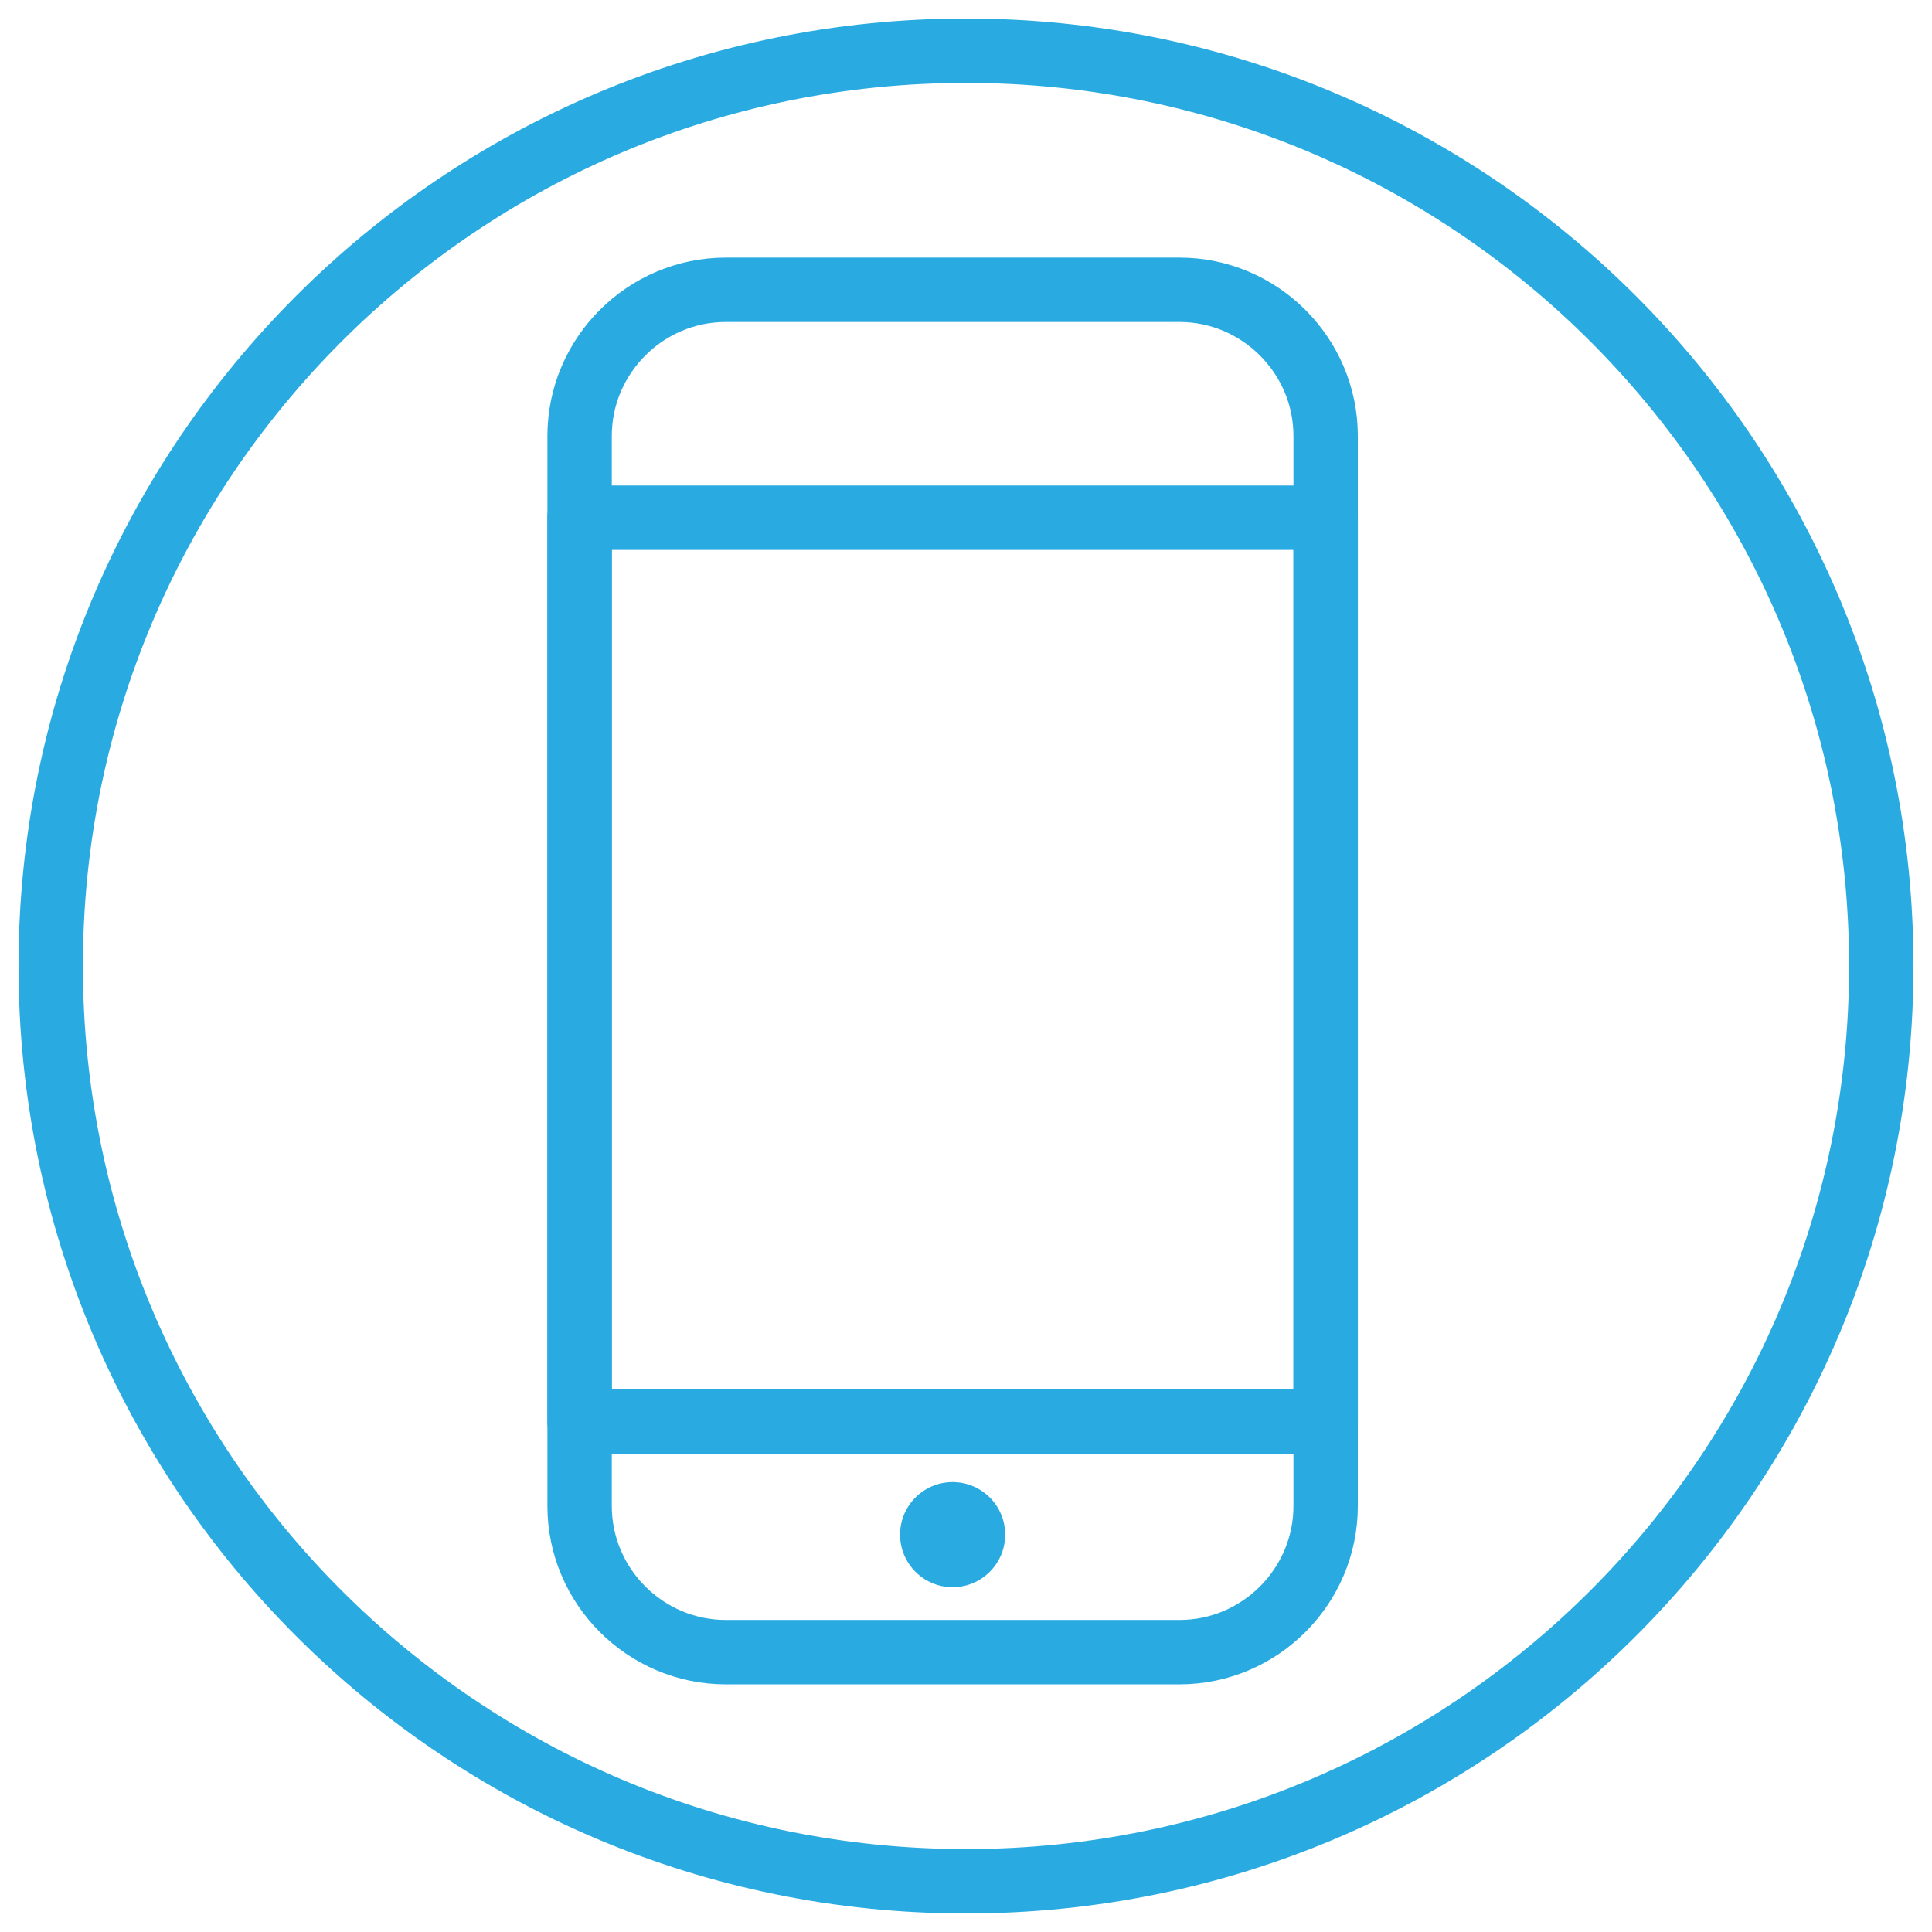 <svg xmlns="http://www.w3.org/2000/svg" width="40" height="40" viewBox="0 0 40 40" fill="none"><path d="M20 38.95C30.466 38.95 38.95 30.466 38.95 20C38.95 9.534 30.466 1.05 20 1.05C9.534 1.05 1.05 9.534 1.05 20C1.05 30.466 9.534 38.95 20 38.95Z" stroke="#29ABE2" stroke-width="1.333" stroke-miterlimit="10" stroke-linecap="round" stroke-linejoin="round"></path><path d="M24.421 34.206H15.027C13.362 34.206 12 32.845 12 31.18V9.026C12 7.362 13.362 6 15.027 6H24.421C26.084 6 27.446 7.362 27.446 9.026V31.18C27.446 32.845 26.084 34.206 24.421 34.206Z" stroke="#29ABE2" stroke-width="1.333" stroke-miterlimit="10" stroke-linecap="round" stroke-linejoin="round"></path><path d="M27.446 29.433H12V10.719H27.446V29.433Z" stroke="#29ABE2" stroke-width="1.333" stroke-miterlimit="10" stroke-linecap="round" stroke-linejoin="round"></path><path d="M20.811 31.773C20.811 32.374 20.323 32.861 19.723 32.861C19.122 32.861 18.635 32.374 18.635 31.773C18.635 31.172 19.122 30.685 19.723 30.685C20.323 30.685 20.811 31.172 20.811 31.773Z" fill="#29ABE2"></path></svg>